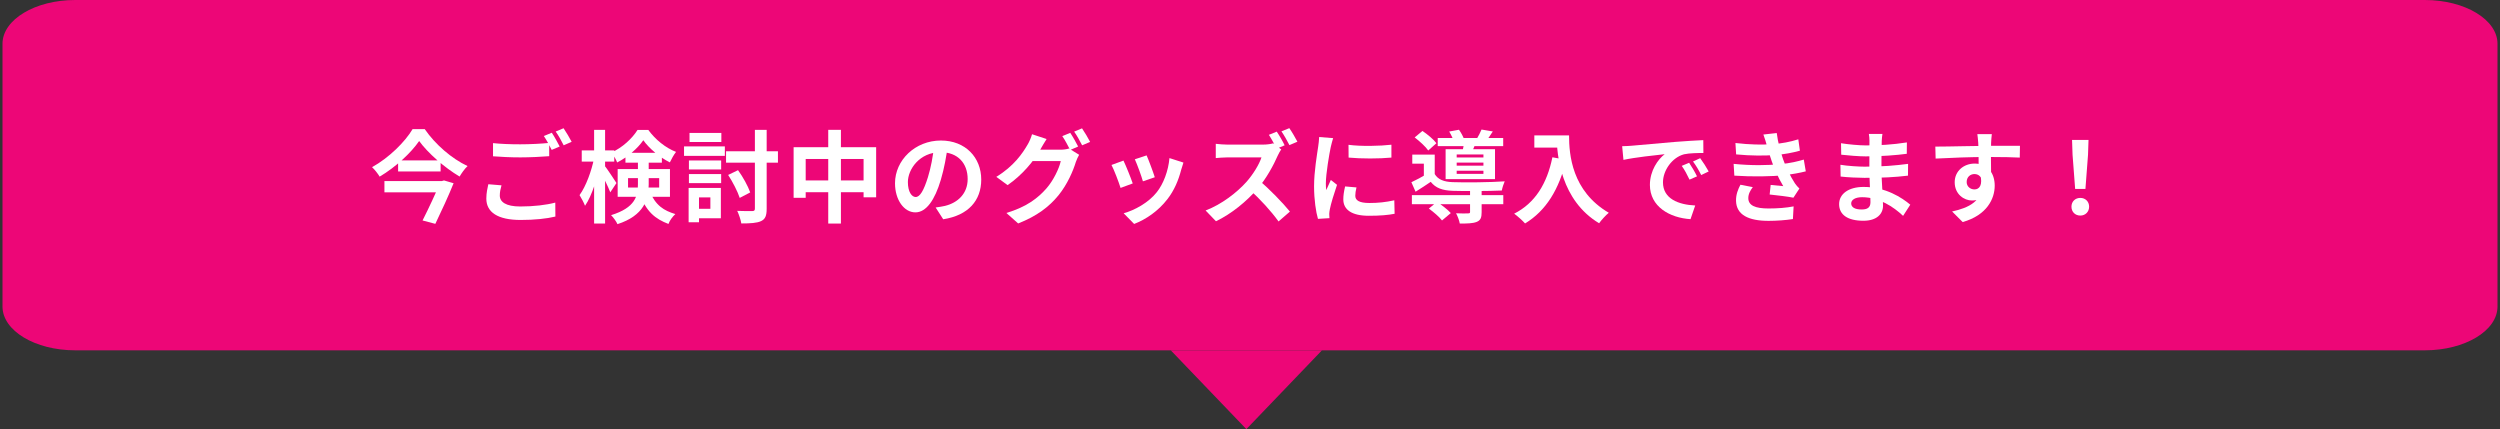 <svg width="501" height="86" viewBox="0 0 501 86" fill="none" xmlns="http://www.w3.org/2000/svg">
<rect x="0" y="0" width="501" height="86" fill="#333333" stroke="none"/>
<path d="M0.5 8.776C0.5 3.929 7.026 0 15.077 0H485.923C493.974 0 500.5 3.929 500.5 8.776V61.429C500.5 66.275 493.974 70.204 485.923 70.204H15.077C7.026 70.204 0.5 66.275 0.5 61.429V8.776Z" fill="#ED0677"/>
<path d="M249.771 86L234.622 70.204H264.92L249.771 86Z" fill="#ED0677"/>
<path d="M84 28.26C82.36 30.64 79.34 33.46 76.08 35.4C75.76 34.84 75.08 33.98 74.56 33.5C77.96 31.62 81.2 28.4 82.68 25.88H85.12C87.26 28.98 90.54 31.8 93.7 33.28C93.08 33.86 92.54 34.66 92.1 35.38C89.06 33.58 85.72 30.64 84 28.26ZM79.78 32.14H88.3V34.36H79.78V32.14ZM77.04 36.28H88.62V38.54H77.04V36.28ZM88.22 36.28H88.56L88.98 36.16L90.9 36.72C89.92 39.18 88.46 42.32 87.24 44.86L84.68 44.18C85.96 41.66 87.5 38.34 88.22 36.54V36.28Z" fill="white"/>
<path d="M98.8 28.68C100.28 28.84 102.16 28.92 104.26 28.92C106.22 28.92 108.52 28.8 110.06 28.64V31.3C108.66 31.42 106.18 31.54 104.28 31.54C102.18 31.54 100.44 31.44 98.8 31.32V28.68ZM100.5 37.14C100.3 37.86 100.16 38.5 100.16 39.18C100.16 40.46 101.36 41.38 104.26 41.38C106.96 41.38 109.5 41.08 111.28 40.6L111.3 43.4C109.56 43.82 107.16 44.08 104.34 44.08C99.76 44.08 97.46 42.54 97.46 39.8C97.46 38.64 97.7 37.66 97.86 36.92L100.5 37.14ZM110.58 26.6C111.08 27.34 111.78 28.62 112.16 29.36L110.56 30.04C110.14 29.22 109.52 28.02 108.98 27.26L110.58 26.6ZM112.94 25.7C113.46 26.46 114.2 27.72 114.56 28.42L112.96 29.12C112.56 28.28 111.9 27.12 111.36 26.36L112.94 25.7Z" fill="white"/>
<path d="M116.58 30.14H123.1V32.38H116.58V30.14ZM119.06 26.02H121.26V44.8H119.06V26.02ZM119.06 31.68L120.4 32.14C119.84 35.32 118.66 39.2 117.24 41.24C117 40.6 116.5 39.68 116.14 39.1C117.42 37.36 118.56 34.22 119.06 31.68ZM121.16 33.2C121.6 33.72 123.2 36.14 123.54 36.68L122.3 38.54C121.86 37.38 120.74 35.14 120.22 34.2L121.16 33.2ZM125.34 30.62H132.64V32.6H125.34V30.62ZM128.92 28.1C127.82 29.72 125.76 31.5 123.68 32.56C123.44 31.94 122.94 31.06 122.56 30.54C124.7 29.62 126.72 27.72 127.76 26.04H129.92C131.32 27.96 133.38 29.64 135.48 30.44C135.02 31.02 134.56 31.88 134.24 32.54C132.28 31.58 130.08 29.76 128.92 28.1ZM125.86 35.7V37.58H132.1V35.7H125.86ZM123.78 33.88H134.26V39.44H123.78V33.88ZM127.84 31.88H130V36.98C130 39.94 129.06 43.2 123.74 44.92C123.54 44.42 122.86 43.5 122.46 43.12C127.32 41.62 127.84 39.28 127.84 36.92V31.88ZM130.14 38.24C131.4 41.24 133.06 42.2 135.34 42.9C134.8 43.4 134.2 44.18 133.96 44.88C131.36 43.88 129.48 42.48 128.12 38.66L130.14 38.24Z" fill="white"/>
<path d="M151.28 26.02H153.64V41.82C153.64 43.24 153.36 43.9 152.54 44.3C151.72 44.7 150.38 44.78 148.56 44.78C148.46 44.1 148.08 42.96 147.74 42.26C149.02 42.32 150.32 42.3 150.74 42.3C151.14 42.3 151.28 42.18 151.28 41.8V26.02ZM145.92 35.06L147.9 34.1C148.9 35.48 149.9 37.3 150.34 38.56L148.24 39.66C147.84 38.42 146.84 36.46 145.92 35.06ZM145.5 30.32H155.9V32.6H145.5V30.32ZM138.06 32.16H144.52V33.96H138.06V32.16ZM138.18 26.64H144.56V28.46H138.18V26.64ZM138.06 34.88H144.52V36.7H138.06V34.88ZM137.08 29.34H145.26V31.24H137.08V29.34ZM139.16 37.66H144.46V43.74H139.16V41.84H142.36V39.56H139.16V37.66ZM138 37.66H140.08V44.54H138V37.66Z" fill="white"/>
<path d="M159.04 29.5H175.58V39.54H173.06V31.86H161.46V39.64H159.04V29.5ZM160.3 36.16H174.46V38.52H160.3V36.16ZM165.98 26.02H168.52V44.8H165.98V26.02Z" fill="white"/>
<path d="M189.92 29.3C189.64 31.34 189.24 33.68 188.54 36.04C187.34 40.08 185.62 42.56 183.44 42.56C181.2 42.56 179.36 40.1 179.36 36.72C179.36 32.12 183.38 28.16 188.56 28.16C193.5 28.16 196.64 31.6 196.64 35.98C196.64 40.18 194.06 43.16 189.02 43.94L187.5 41.58C188.28 41.48 188.84 41.38 189.38 41.26C191.92 40.64 193.92 38.82 193.92 35.88C193.92 32.74 191.96 30.5 188.5 30.5C184.26 30.5 181.94 33.96 181.94 36.48C181.94 38.5 182.74 39.48 183.5 39.48C184.36 39.48 185.12 38.2 185.96 35.5C186.54 33.62 186.98 31.32 187.18 29.22L189.92 29.3Z" fill="white"/>
<path d="M214.48 26.62C214.98 27.36 215.68 28.62 216.06 29.36L214.46 30.06C214.04 29.24 213.42 28.04 212.88 27.28L214.48 26.62ZM216.84 25.72C217.36 26.48 218.1 27.74 218.46 28.44L216.86 29.12C216.44 28.3 215.8 27.12 215.26 26.38L216.84 25.72ZM216.26 31.02C216.04 31.42 215.76 31.96 215.6 32.46C215.06 34.24 213.92 36.92 212.12 39.14C210.22 41.46 207.8 43.3 204.04 44.78L201.68 42.68C205.78 41.44 208 39.7 209.74 37.72C211.1 36.16 212.26 33.76 212.58 32.28H205.84L206.76 30C207.66 30 211.84 30 212.48 30C213.1 30 213.76 29.92 214.22 29.76L216.26 31.02ZM209.74 27.86C209.28 28.56 208.76 29.48 208.52 29.9C207.18 32.32 204.78 35.14 201.92 37.1L199.66 35.44C203.18 33.3 204.92 30.72 205.92 29C206.22 28.52 206.64 27.58 206.82 26.9L209.74 27.86Z" fill="white"/>
<path d="M229.78 31.14C230.16 31.98 231.14 34.6 231.42 35.52L229.04 36.34C228.78 35.38 227.9 32.96 227.42 31.92L229.78 31.14ZM237.16 32.58C236.94 33.24 236.82 33.66 236.7 34.06C236.18 36.08 235.32 38.16 233.96 39.9C232.1 42.32 229.62 43.98 227.28 44.88L225.18 42.74C227.36 42.14 230.16 40.62 231.8 38.54C233.16 36.86 234.14 34.2 234.36 31.68L237.16 32.58ZM225.14 32.18C225.64 33.2 226.62 35.64 227 36.76L224.56 37.66C224.24 36.6 223.22 33.92 222.74 33.06L225.14 32.18Z" fill="white"/>
<path d="M255.86 26.38C256.38 27.14 257.12 28.42 257.44 29.12L255.84 29.8C255.42 28.98 254.82 27.84 254.28 27.02L255.86 26.38ZM258.38 25.68C258.9 26.42 259.64 27.7 260 28.4L258.4 29.08C257.98 28.24 257.32 27.08 256.8 26.32L258.38 25.68ZM256.76 29.94C256.6 30.16 256.24 30.76 256.06 31.18C255.24 33.08 253.76 35.8 252.04 37.8C249.8 40.38 246.78 42.86 243.68 44.34L241.6 42.18C244.84 40.96 247.92 38.54 249.8 36.44C251.12 34.94 252.34 32.96 252.8 31.54C251.96 31.54 246.86 31.54 246 31.54C245.18 31.54 244.08 31.64 243.64 31.68V28.82C244.18 28.9 245.42 28.98 246 28.98C247.06 28.98 252.18 28.98 253.06 28.98C253.94 28.98 254.72 28.86 255.14 28.72L256.76 29.94ZM252.3 36.14C254.36 37.82 257.2 40.8 258.5 42.4L256.22 44.38C254.74 42.32 252.56 39.94 250.42 38L252.3 36.14Z" fill="white"/>
<path d="M270.24 29.02C272.7 29.36 276.7 29.26 278.84 29V31.58C276.4 31.82 272.76 31.82 270.26 31.58L270.24 29.02ZM271.84 37.56C271.68 38.24 271.6 38.72 271.6 39.24C271.6 40.14 272.38 40.68 274.42 40.68C276.2 40.68 277.68 40.52 279.42 40.14L279.48 42.84C278.18 43.1 276.56 43.24 274.3 43.24C270.86 43.24 269.2 42 269.2 39.96C269.2 39.16 269.32 38.38 269.56 37.36L271.84 37.56ZM267.16 27.68C267.02 28.1 266.76 29.12 266.68 29.48C266.4 30.8 265.7 34.8 265.7 36.8C265.7 37.2 265.72 37.7 265.78 38.1C266.08 37.42 266.4 36.74 266.7 36.06L267.94 37.04C267.36 38.72 266.7 40.88 266.5 41.94C266.44 42.24 266.38 42.68 266.38 42.88C266.4 43.1 266.4 43.44 266.42 43.72L264.12 43.86C263.72 42.5 263.34 40.06 263.34 37.34C263.34 34.32 263.94 30.96 264.16 29.4C264.24 28.86 264.34 28.1 264.36 27.46L267.16 27.68Z" fill="white"/>
<path d="M282.94 39.1H301.26V40.92H282.94V39.1ZM288.12 27.66H301.24V29.28H288.12V27.66ZM294.6 38.04H296.92V42.52C296.92 43.6 296.72 44.16 295.9 44.48C295.12 44.78 294.04 44.8 292.54 44.8C292.44 44.18 292.1 43.32 291.8 42.74C292.78 42.8 293.9 42.78 294.2 42.76C294.52 42.76 294.6 42.7 294.6 42.46V38.04ZM286.34 41.8L287.96 40.46C288.92 41.08 290.14 42.02 290.74 42.7L288.98 44.18C288.48 43.5 287.28 42.48 286.34 41.8ZM283.5 27.54L285.06 26.24C286.06 26.92 287.3 27.94 287.86 28.7L286.22 30.16C285.7 29.4 284.5 28.3 283.5 27.54ZM290.42 26.36L292.38 26C292.8 26.58 293.24 27.4 293.42 27.96L291.36 28.38C291.2 27.84 290.8 26.98 290.42 26.36ZM291.92 32.58V33.2H297.28V32.58H291.92ZM291.92 34.22V34.84H297.28V34.22H291.92ZM291.92 30.96V31.56H297.28V30.96H291.92ZM289.7 29.9H299.6V35.9H289.7V29.9ZM287.52 30.98V35.68H285.34V32.8H283.02V30.98H287.52ZM293.44 28.32L295.82 28.48C295.52 29.24 295.24 29.88 295.02 30.38L293.12 30.14C293.26 29.56 293.4 28.82 293.44 28.32ZM296.9 25.96L299.16 26.34C298.68 27.12 298.2 27.76 297.82 28.26L295.92 27.88C296.26 27.3 296.68 26.52 296.9 25.96ZM287.52 34.88C288.16 35.98 289.38 36.44 291.08 36.5C293.52 36.6 298.76 36.54 301.54 36.34C301.34 36.78 301.06 37.64 300.96 38.18C298.4 38.3 293.56 38.32 291.1 38.24C289.06 38.16 287.72 37.7 286.72 36.44C285.78 37.1 284.78 37.72 283.68 38.42L282.84 36.52C283.78 36.08 284.92 35.48 285.92 34.88H287.52Z" fill="white"/>
<path d="M307.48 27.14H313.14V29.58H307.48V27.14ZM311.96 27.14H314.44C314.44 30.94 314.98 38.3 322.4 42.64C321.84 43.08 320.88 44.14 320.46 44.74C312.84 40.16 311.96 31.22 311.96 27.14ZM311.1 31.52L313.86 32.02C312.46 37.96 309.8 42.26 305.62 44.78C305.18 44.26 304.06 43.26 303.44 42.82C307.62 40.7 310.02 36.82 311.1 31.52Z" fill="white"/>
<path d="M325.08 29.3C325.86 29.28 326.66 29.24 327.04 29.2C328.7 29.04 332 28.76 335.66 28.44C337.74 28.28 339.92 28.14 341.34 28.08L341.36 30.66C340.28 30.66 338.56 30.68 337.48 30.92C335.08 31.56 333.26 34.16 333.26 36.54C333.26 39.82 336.34 41.02 339.72 41.18L338.78 43.92C334.6 43.66 330.64 41.4 330.64 37.06C330.64 34.2 332.26 31.92 333.6 30.9C331.74 31.1 327.64 31.54 325.34 32.04L325.08 29.3ZM338.5 32.62C338.98 33.32 339.7 34.54 340.08 35.34L338.58 36C338.06 34.92 337.64 34.12 337.02 33.24L338.5 32.62ZM340.72 31.7C341.24 32.4 342 33.58 342.42 34.36L340.92 35.08C340.38 34 339.92 33.24 339.28 32.36L340.72 31.7Z" fill="white"/>
<path d="M347.78 28.66C350.7 29 353.14 29.04 355.26 28.88C357.08 28.76 358.72 28.44 360.38 27.92L360.7 30.2C359.26 30.6 357.52 30.94 355.78 31.06C353.72 31.22 350.96 31.24 347.92 30.94L347.78 28.66ZM347.42 32.84C351.02 33.2 354.26 33.14 356.66 32.9C358.82 32.72 360.32 32.32 361.48 31.98L361.88 34.34C360.68 34.64 359.2 34.92 357.58 35.1C355.06 35.38 351.16 35.44 347.56 35.2L347.42 32.84ZM354.1 29.22C353.9 28.48 353.66 27.74 353.38 26.96L356.06 26.66C356.3 28.58 356.8 30.34 357.32 31.88C357.8 33.28 358.78 35.34 359.7 36.74C359.98 37.14 360.24 37.44 360.6 37.78L359.4 39.62C358.28 39.38 356.1 39.14 354.64 38.98L354.84 37.06C355.68 37.14 356.78 37.24 357.36 37.3C356.3 35.52 355.56 33.78 355.06 32.32C354.56 30.9 354.36 30.18 354.1 29.22ZM351.26 37.5C350.78 38.16 350.36 38.84 350.36 39.7C350.36 41.18 351.76 41.78 354.42 41.78C356.3 41.78 358 41.64 359.44 41.36L359.3 43.9C357.9 44.12 356.06 44.26 354.42 44.26C350.44 44.26 347.96 43.08 347.9 40.24C347.88 38.94 348.3 37.96 348.78 37.02L351.26 37.5Z" fill="white"/>
<path d="M377.24 26.84C377.18 27.24 377.12 27.74 377.1 28.26C377.06 29.28 377.04 32.12 377.04 33.8C377.04 36 377.36 39.62 377.36 41.2C377.36 42.92 376.06 44.24 373.44 44.24C370.24 44.24 368.56 43.02 368.56 40.9C368.56 38.88 370.42 37.46 373.48 37.46C377.88 37.46 381.16 39.62 382.82 41.02L381.38 43.26C379.48 41.46 376.58 39.52 373.16 39.52C371.76 39.52 370.98 40.06 370.98 40.76C370.98 41.52 371.68 41.98 373.06 41.98C374.12 41.98 374.84 41.68 374.84 40.52C374.84 39.32 374.62 35.74 374.62 33.8C374.62 31.88 374.64 29.34 374.64 28.2C374.64 27.84 374.6 27.22 374.52 26.84H377.24ZM368.94 28.7C370.36 28.94 372.66 29.14 373.88 29.14C376.6 29.14 379.22 29 382.14 28.54L382.12 30.82C380.08 31.1 376.9 31.34 373.9 31.34C372.62 31.34 370.3 31.16 368.98 31L368.94 28.7ZM368.82 33.02C370.14 33.26 372.58 33.4 373.64 33.4C377.34 33.4 379.92 33.16 382.38 32.84L382.36 35.2C379.6 35.52 377.42 35.64 373.62 35.64C372.44 35.64 370.18 35.54 368.86 35.38L368.82 33.02Z" fill="white"/>
<path d="M399.16 26.88C399.1 27.22 399.04 28.28 399.02 28.6C398.96 29.92 399 34 399.02 35.6L396.52 34.76C396.52 33.52 396.52 29.68 396.44 28.62C396.38 27.82 396.3 27.14 396.26 26.88H399.16ZM387.84 29.38C390.82 29.38 396.1 29.22 398.6 29.22C400.64 29.22 403.68 29.2 404.8 29.22L404.76 31.58C403.52 31.52 401.48 31.46 398.54 31.46C394.9 31.46 390.92 31.62 387.9 31.78L387.84 29.38ZM398.68 35.3C398.68 38.56 397.48 40.18 395.18 40.18C393.64 40.18 391.72 38.96 391.72 36.52C391.72 34.26 393.56 32.78 395.72 32.78C398.36 32.78 399.74 34.72 399.74 37.2C399.74 39.82 398.2 43.12 393.32 44.5L391.2 42.38C394.6 41.64 397.26 40.3 397.26 36.8C397.26 35.5 396.56 34.88 395.68 34.88C394.9 34.88 394.12 35.42 394.12 36.48C394.12 37.38 394.86 37.96 395.68 37.96C396.62 37.96 397.44 37.16 396.8 34.78L398.68 35.3Z" fill="white"/>
<path d="M415.86 37.86L415.34 31.02L415.24 28.04H418.54L418.44 31.02L417.92 37.86H415.86ZM416.9 43.2C415.86 43.2 415.12 42.46 415.12 41.42C415.12 40.38 415.88 39.66 416.9 39.66C417.9 39.66 418.66 40.38 418.66 41.42C418.66 42.46 417.9 43.2 416.9 43.2Z" fill="white"/>
</svg>
